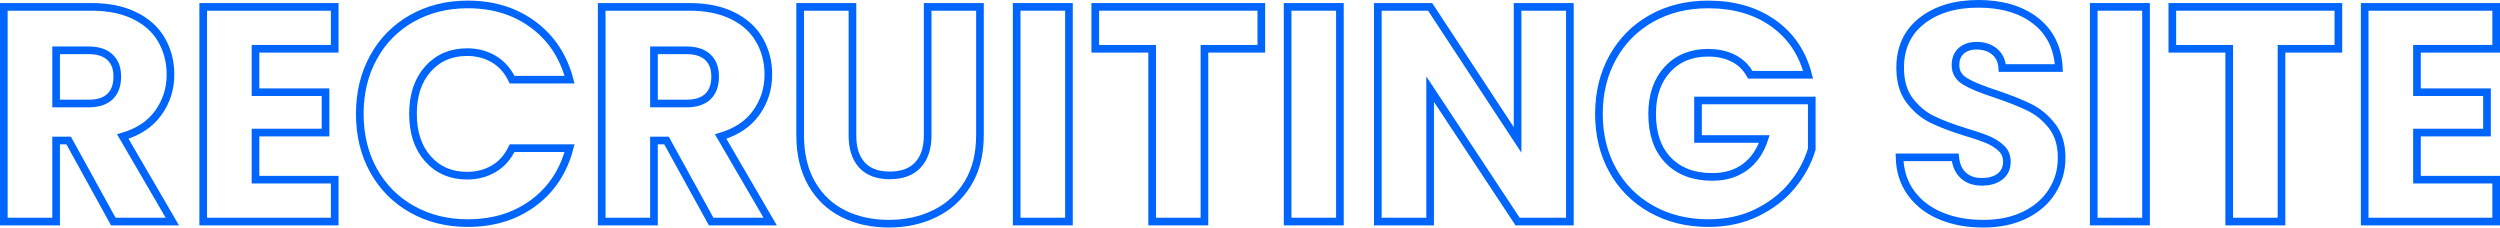 <svg viewBox="0 0 327 29.76" xmlns="http://www.w3.org/2000/svg"><g fill="none" stroke="#0065fc" stroke-miterlimit="10"><path d="m14.82 28.98-5.84-10.6h-1.64v10.6h-6.84v-28.08h11.48c2.21 0 4.1.39 5.66 1.16s2.73 1.83 3.5 3.18 1.16 2.85 1.16 4.5c0 1.87-.53 3.53-1.58 5s-2.61 2.51-4.66 3.12l6.48 11.12zm-7.48-15.44h4.24c1.25 0 2.19-.31 2.82-.92s.94-1.48.94-2.6-.31-1.91-.94-2.52-1.57-.92-2.82-.92h-4.24z"/><path d="m33.42 6.38v5.68h9.16v5.28h-9.16v6.16h10.36v5.48h-17.2v-28.08h17.2v5.48z"/><path d="m48.86 7.48c1.2-2.17 2.87-3.87 5.02-5.08s4.58-1.82 7.3-1.82c3.33 0 6.19.88 8.56 2.64s3.96 4.16 4.76 7.2h-7.52c-.56-1.17-1.35-2.07-2.38-2.68s-2.19-.92-3.5-.92c-2.11 0-3.81.73-5.12 2.2s-1.96 3.43-1.96 5.88.65 4.41 1.96 5.88 3.01 2.2 5.12 2.2c1.31 0 2.47-.31 3.5-.92s1.82-1.51 2.38-2.68h7.52c-.8 3.04-2.39 5.43-4.76 7.18s-5.23 2.62-8.56 2.62c-2.72 0-5.15-.61-7.3-1.82s-3.82-2.9-5.02-5.06-1.8-4.63-1.8-7.4.6-5.25 1.8-7.42z"/><path d="m93.02 28.98-5.84-10.6h-1.64v10.6h-6.84v-28.08h11.48c2.21 0 4.1.39 5.66 1.16s2.73 1.83 3.5 3.18 1.16 2.85 1.16 4.5c0 1.87-.53 3.53-1.58 5s-2.61 2.51-4.66 3.12l6.48 11.12zm-7.48-15.44h4.24c1.25 0 2.19-.31 2.82-.92s.94-1.48.94-2.6-.31-1.91-.94-2.52-1.57-.92-2.82-.92h-4.24z"/><path d="m111.5.9v16.8c0 1.68.41 2.97 1.24 3.88s2.04 1.36 3.64 1.36 2.83-.45 3.68-1.36 1.28-2.2 1.28-3.88v-16.8h6.84v16.76c0 2.51-.53 4.63-1.6 6.36s-2.5 3.04-4.3 3.92-3.81 1.32-6.02 1.32-4.19-.43-5.94-1.3-3.13-2.17-4.14-3.92-1.52-3.87-1.52-6.38v-16.76z"/><path d="m139.82.9v28.08h-6.84v-28.08z"/><path d="m164.98.9v5.48h-7.44v22.6h-6.84v-22.6h-7.44v-5.48z"/><path d="m175.26.9v28.08h-6.84v-28.08z"/><path d="m205.34 28.98h-6.84l-11.44-17.32v17.32h-6.84v-28.08h6.84l11.44 17.4v-17.4h6.84z"/><path d="m228.94 9.78c-.51-.93-1.23-1.65-2.18-2.14s-2.06-.74-3.34-.74c-2.21 0-3.99.73-5.32 2.18s-2 3.39-2 5.82c0 2.59.7 4.61 2.1 6.06s3.33 2.18 5.78 2.18c1.68 0 3.1-.43 4.26-1.28s2.01-2.08 2.54-3.68h-8.68v-5.04h14.88v6.36c-.51 1.71-1.37 3.29-2.58 4.76s-2.75 2.65-4.62 3.56-3.97 1.36-6.32 1.36c-2.77 0-5.25-.61-7.42-1.82s-3.87-2.9-5.08-5.06-1.82-4.63-1.82-7.4.61-5.25 1.82-7.42 2.9-3.87 5.06-5.08 4.63-1.82 7.4-1.82c3.36 0 6.19.81 8.5 2.44s3.83 3.88 4.58 6.76z"/><path d="m253.9 28.26c-1.63-.67-2.93-1.65-3.9-2.96s-1.49-2.88-1.54-4.72h7.28c.11 1.04.47 1.83 1.08 2.38s1.41.82 2.4.82 1.81-.23 2.4-.7.88-1.11.88-1.94c0-.69-.23-1.27-.7-1.72s-1.04-.83-1.72-1.12-1.65-.63-2.9-1c-1.81-.56-3.29-1.12-4.44-1.68s-2.13-1.39-2.96-2.48-1.24-2.52-1.24-4.28c0-2.61.95-4.66 2.84-6.14s4.36-2.22 7.4-2.22 5.59.74 7.48 2.22 2.91 3.54 3.04 6.18h-7.4c-.05-.91-.39-1.62-1-2.14s-1.4-.78-2.36-.78c-.83 0-1.49.22-2 .66s-.76 1.07-.76 1.9c0 .91.43 1.61 1.28 2.12s2.19 1.05 4 1.64c1.81.61 3.29 1.2 4.42 1.76s2.11 1.37 2.94 2.44 1.24 2.44 1.24 4.12-.41 3.05-1.22 4.36-1.99 2.35-3.54 3.12-3.37 1.16-5.48 1.16-3.89-.33-5.52-1z"/><path d="m280.7.9v28.08h-6.84v-28.08z"/><path d="m305.86.9v5.48h-7.44v22.6h-6.84v-22.6h-7.44v-5.48z"/><path d="m316.14 6.38v5.68h9.16v5.28h-9.16v6.16h10.36v5.48h-17.2v-28.08h17.2v5.48z"/></g></svg>